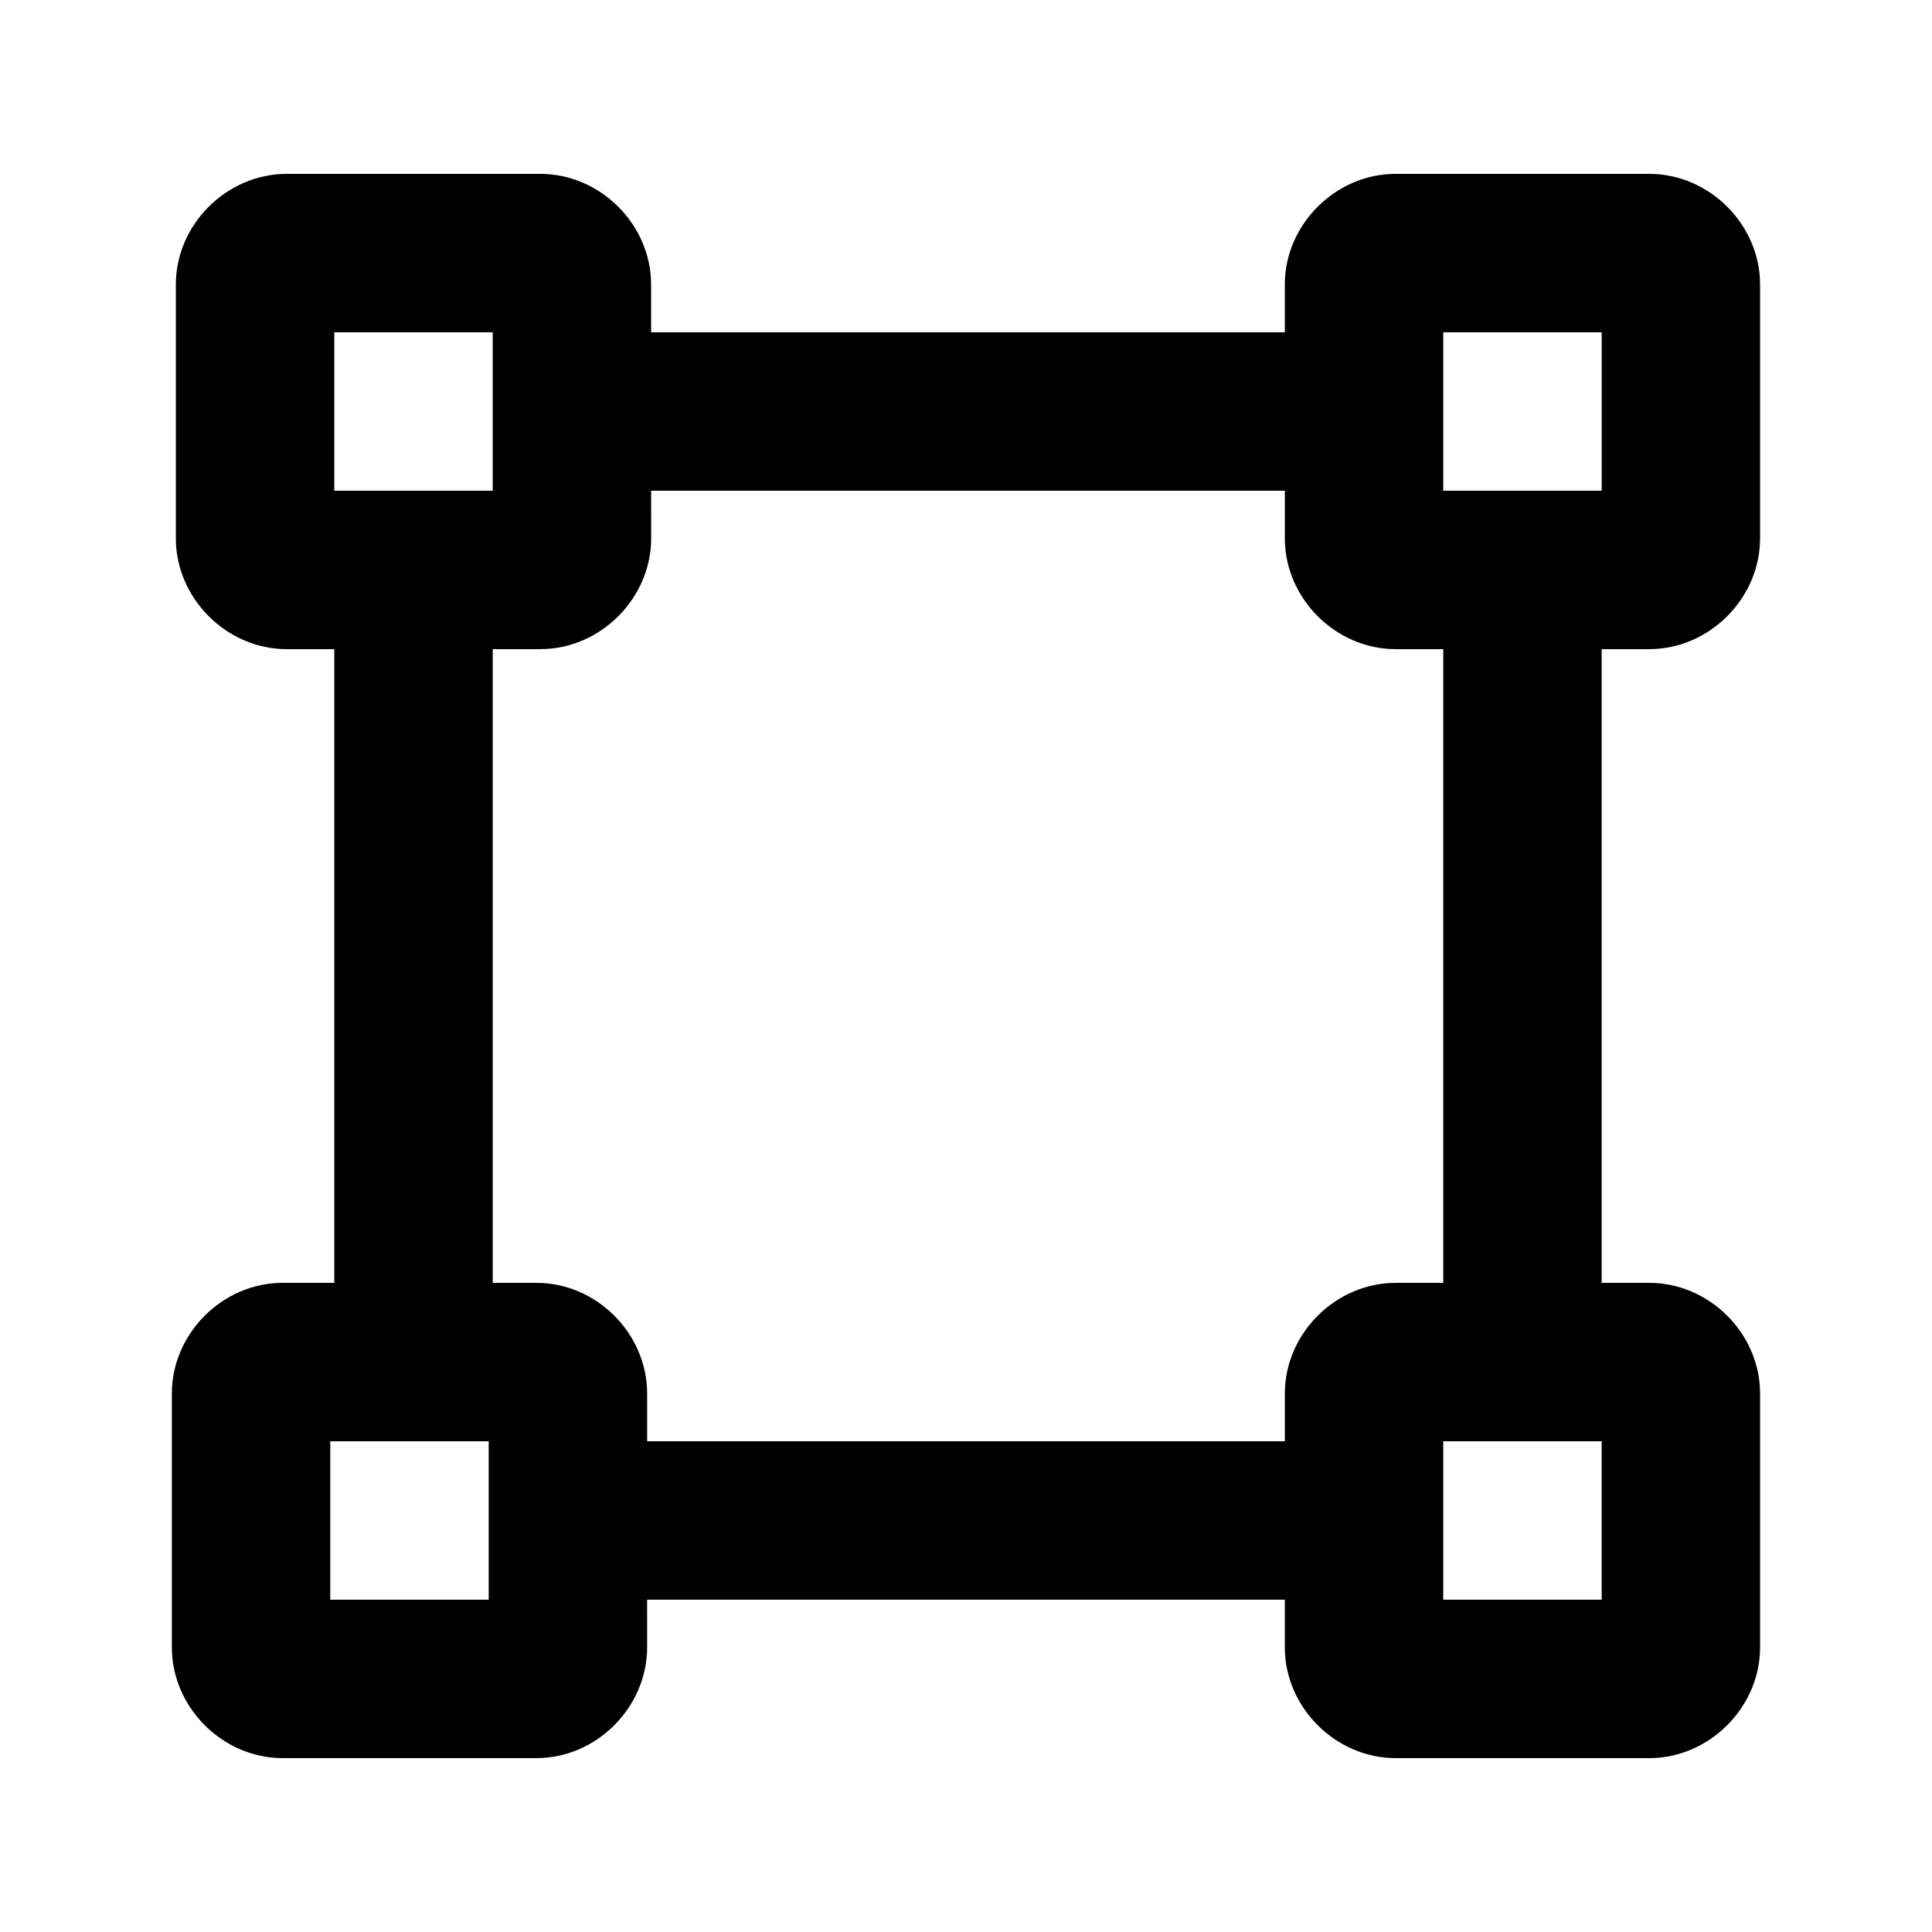 <?xml version="1.0" encoding="UTF-8"?>
<!-- Uploaded to: SVG Repo, www.svgrepo.com, Generator: SVG Repo Mixer Tools -->
<svg fill="#000000" width="800px" height="800px" version="1.1" viewBox="144 144 512 512" xmlns="http://www.w3.org/2000/svg">
 <path d="m219.96 190.08c-15.891 0-29.355 13.426-29.355 29.316v67.281c0 15.891 13.465 29.355 29.355 29.355h12.629v167.94l-13.691-0.004c-15.891 0-29.355 13.426-29.355 29.316v67.281c0 15.891 13.465 29.355 29.355 29.355h67.281c15.891 0 29.316-13.465 29.316-29.355l-0.004-12.629h169v12.629c0 15.891 13.465 29.355 29.355 29.355h67.238c15.891 0 29.355-13.465 29.355-29.355v-67.281c0-15.891-13.465-29.316-29.355-29.316h-12.629v-167.94h12.629c15.891 0 29.355-13.465 29.355-29.355v-67.281c0-15.891-13.465-29.316-29.355-29.316h-67.238c-15.891 0-29.355 13.426-29.355 29.316v12.672h-167.94v-12.668c0-15.891-13.465-29.316-29.355-29.316zm12.629 41.984h41.984v41.984h-41.984zm293.89 0h41.984v41.984h-41.984zm-209.92 41.984h167.94v12.629c0 15.891 13.465 29.355 29.355 29.355h12.629v167.94h-12.629c-15.891 0-29.355 13.426-29.355 29.316v12.664h-169v-12.668c0-15.891-13.426-29.316-29.316-29.316h-11.602v-167.94h12.629c15.891 0 29.355-13.465 29.355-29.355zm-85.035 251.91h41.984v41.984h-41.984zm294.95 0h41.984v41.984h-41.984z"/>
</svg>